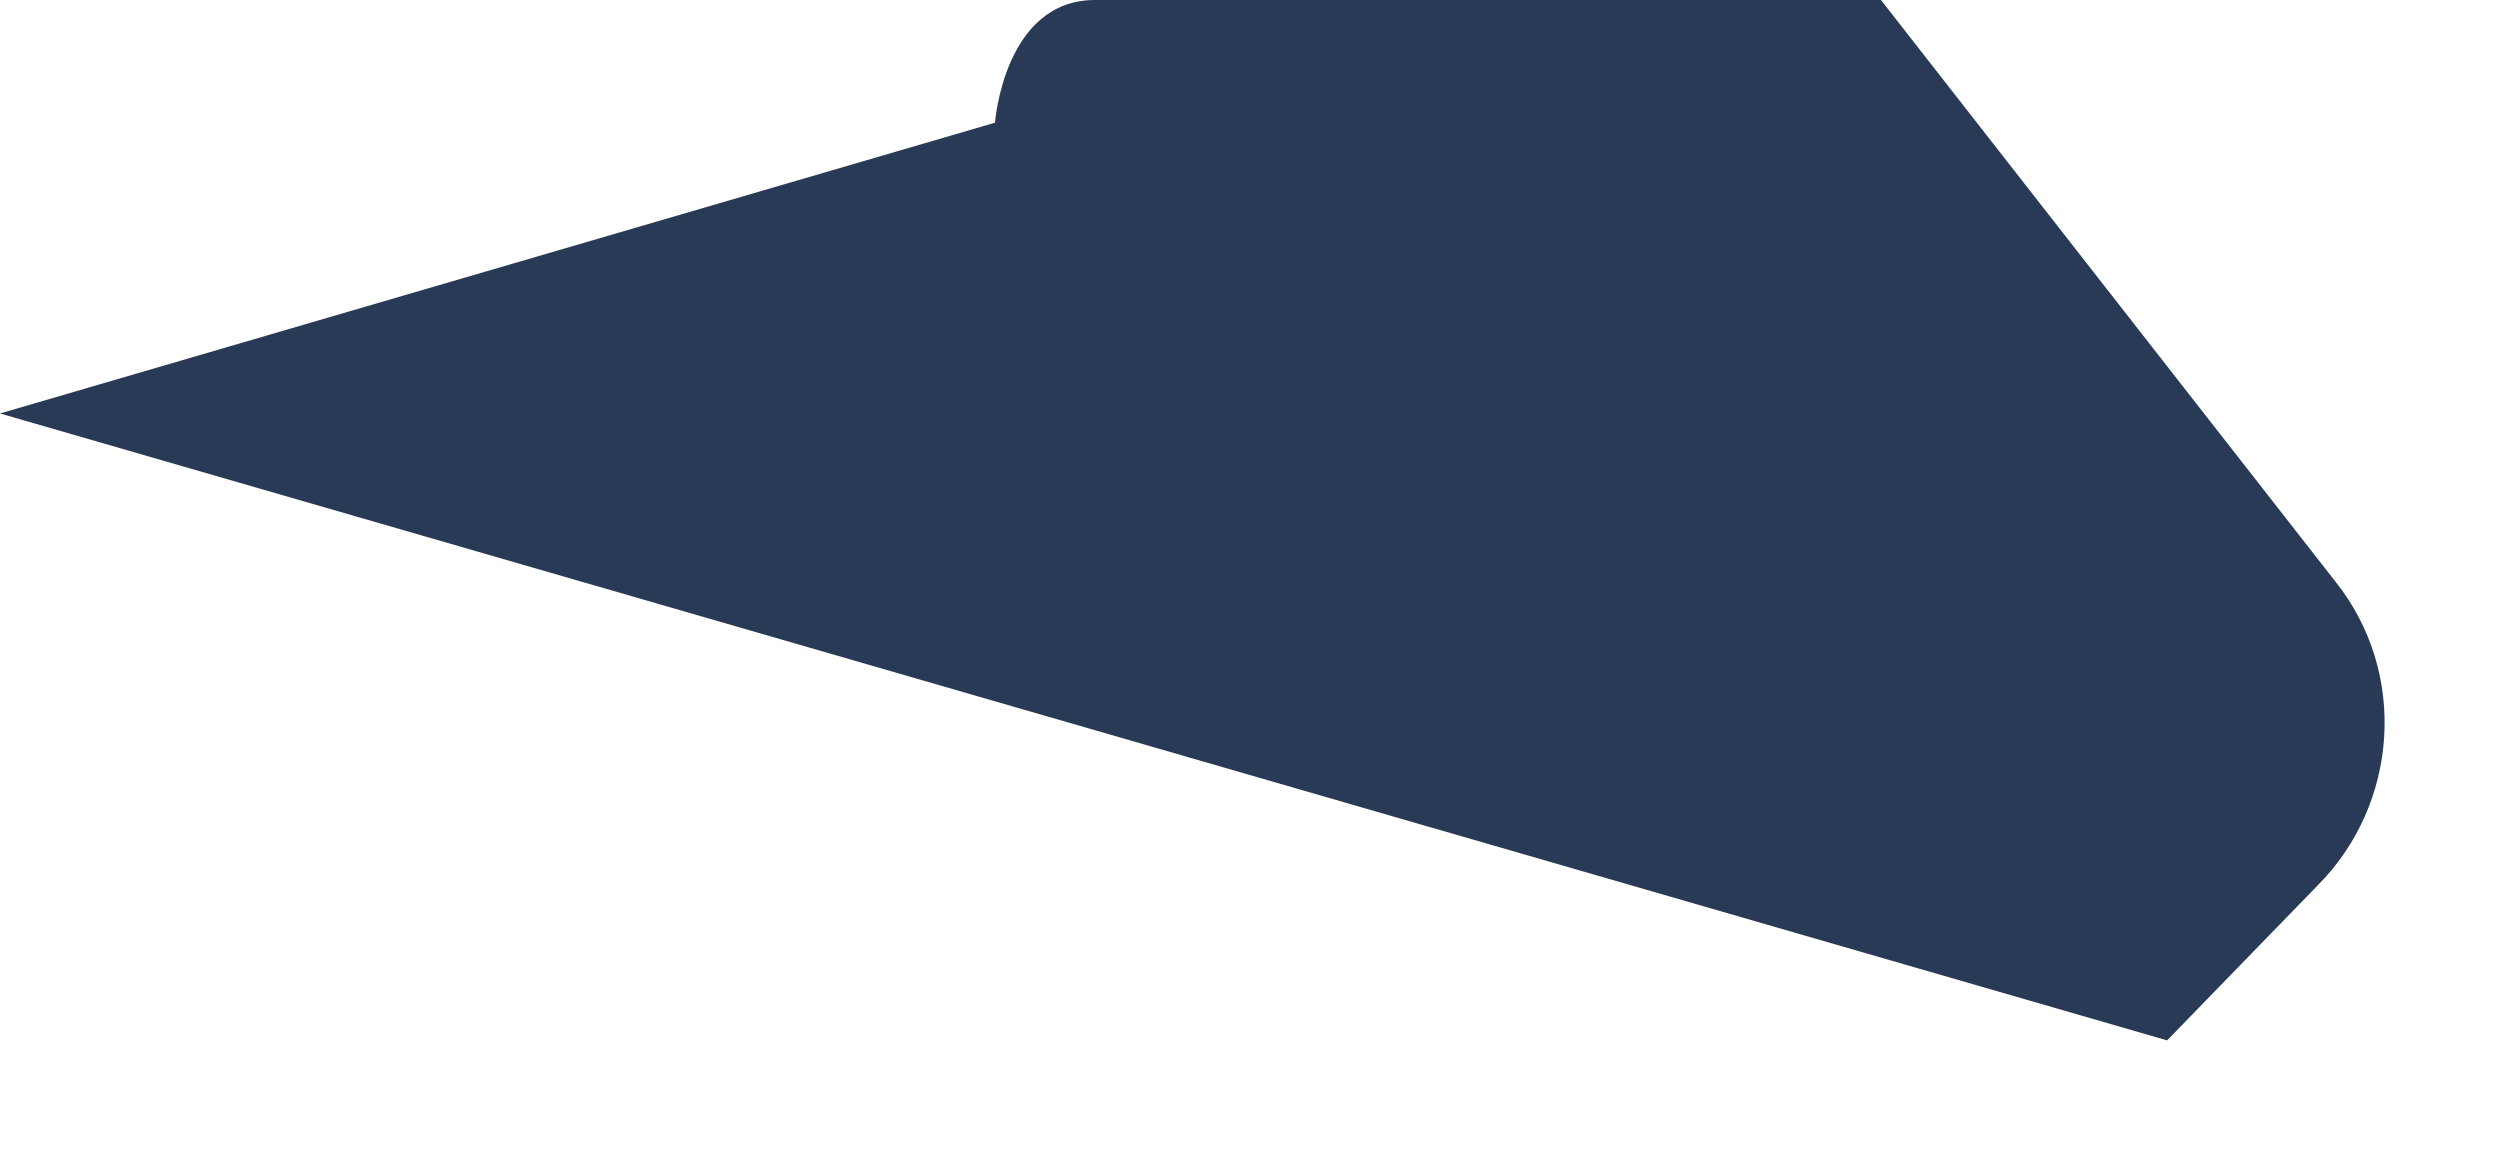 <?xml version="1.0" encoding="utf-8"?>
<svg xmlns="http://www.w3.org/2000/svg" fill="none" height="100%" overflow="visible" preserveAspectRatio="none" style="display: block;" viewBox="0 0 13 6" width="100%">
<path d="M0 2.15L5.174 0.638C5.174 0.638 5.221 0 5.694 0C6.166 0 9.781 0 9.781 0L12.144 3.024C12.522 3.497 12.474 4.182 12.049 4.607L11.269 5.41L0 2.15Z" fill="#283A56" id="Vector"/>
</svg>